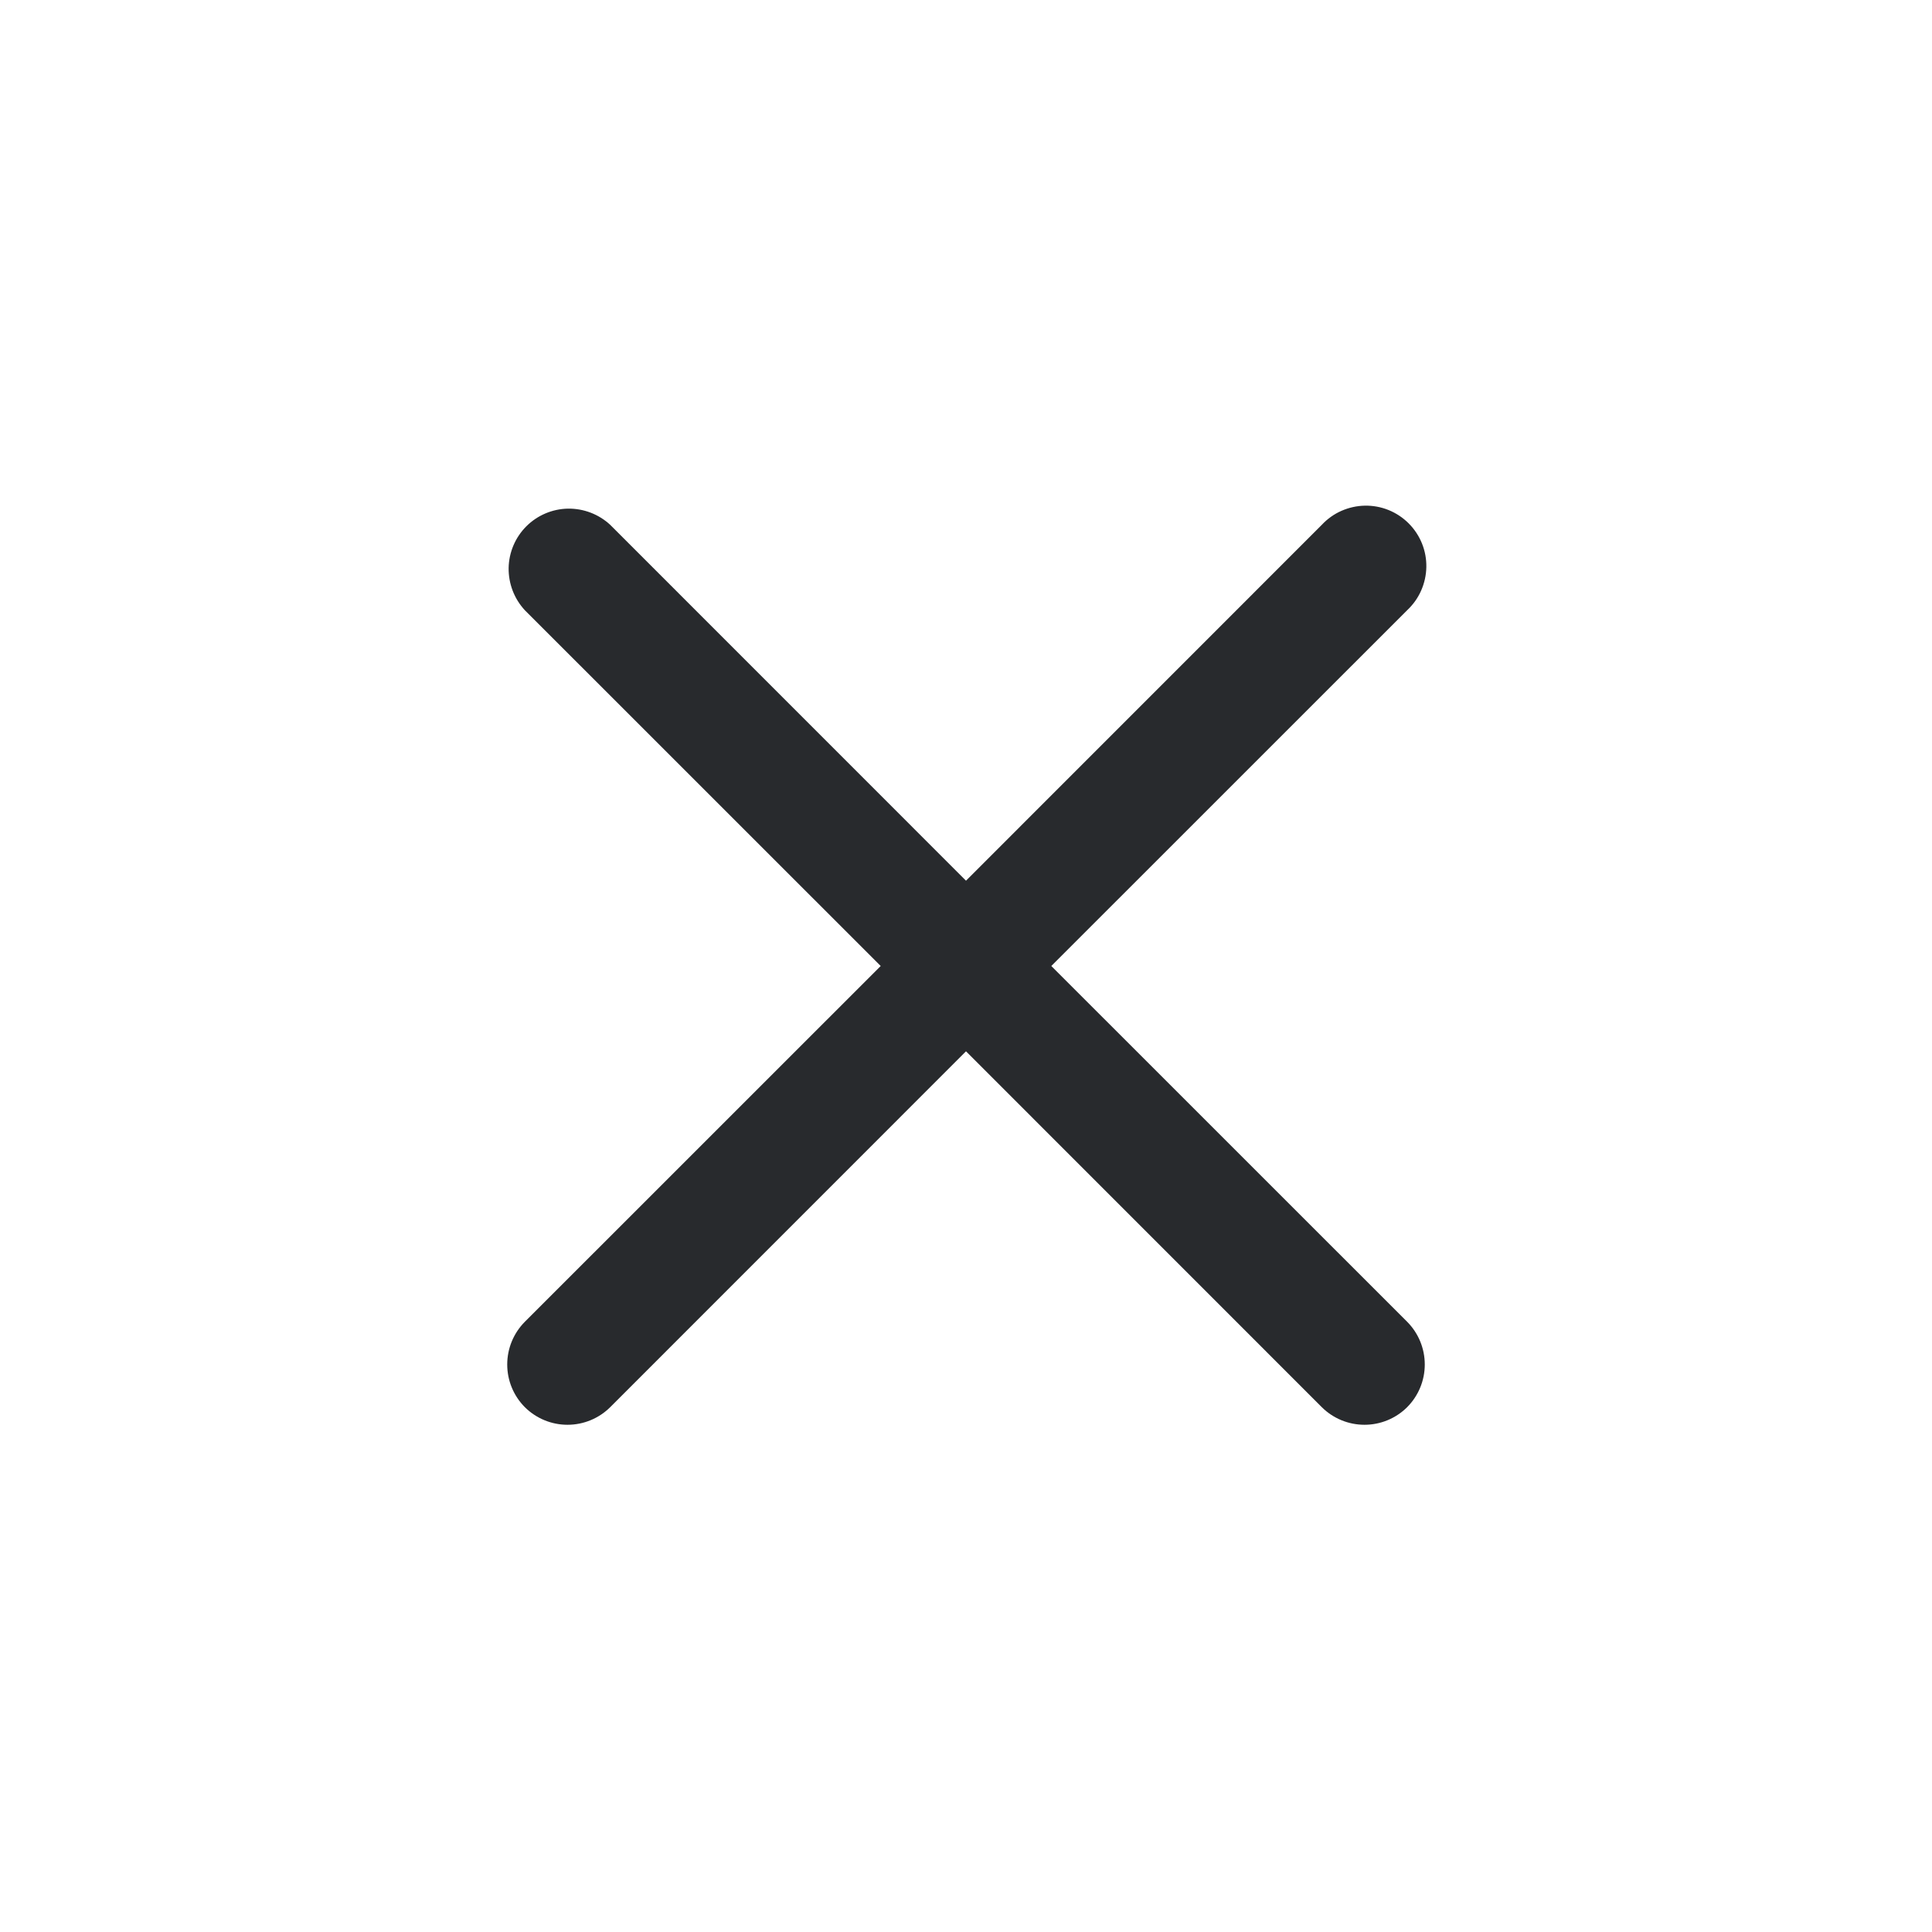<svg width="26" height="26" viewBox="0 0 26 26" fill="none" xmlns="http://www.w3.org/2000/svg">
<path d="M14.148 13L18.937 8.212C19.017 8.137 19.081 8.048 19.125 7.948C19.169 7.848 19.193 7.741 19.195 7.632C19.197 7.522 19.177 7.414 19.136 7.313C19.095 7.212 19.034 7.12 18.957 7.043C18.88 6.966 18.788 6.905 18.687 6.864C18.586 6.823 18.477 6.803 18.368 6.805C18.259 6.807 18.152 6.831 18.052 6.875C17.952 6.919 17.863 6.983 17.788 7.063L13 11.852L8.212 7.063C8.058 6.92 7.854 6.842 7.643 6.845C7.433 6.849 7.232 6.934 7.083 7.083C6.934 7.232 6.849 7.433 6.845 7.643C6.842 7.854 6.92 8.058 7.063 8.212L11.852 13L7.063 17.788C6.911 17.941 6.826 18.147 6.826 18.363C6.826 18.578 6.911 18.784 7.063 18.937C7.216 19.089 7.422 19.174 7.637 19.174C7.853 19.174 8.059 19.089 8.212 18.937L13 14.148L17.788 18.937C17.941 19.089 18.147 19.174 18.363 19.174C18.578 19.174 18.784 19.089 18.937 18.937C19.089 18.784 19.174 18.578 19.174 18.363C19.174 18.147 19.089 17.941 18.937 17.788L14.148 13Z" fill="#282A2D"/>
</svg>
